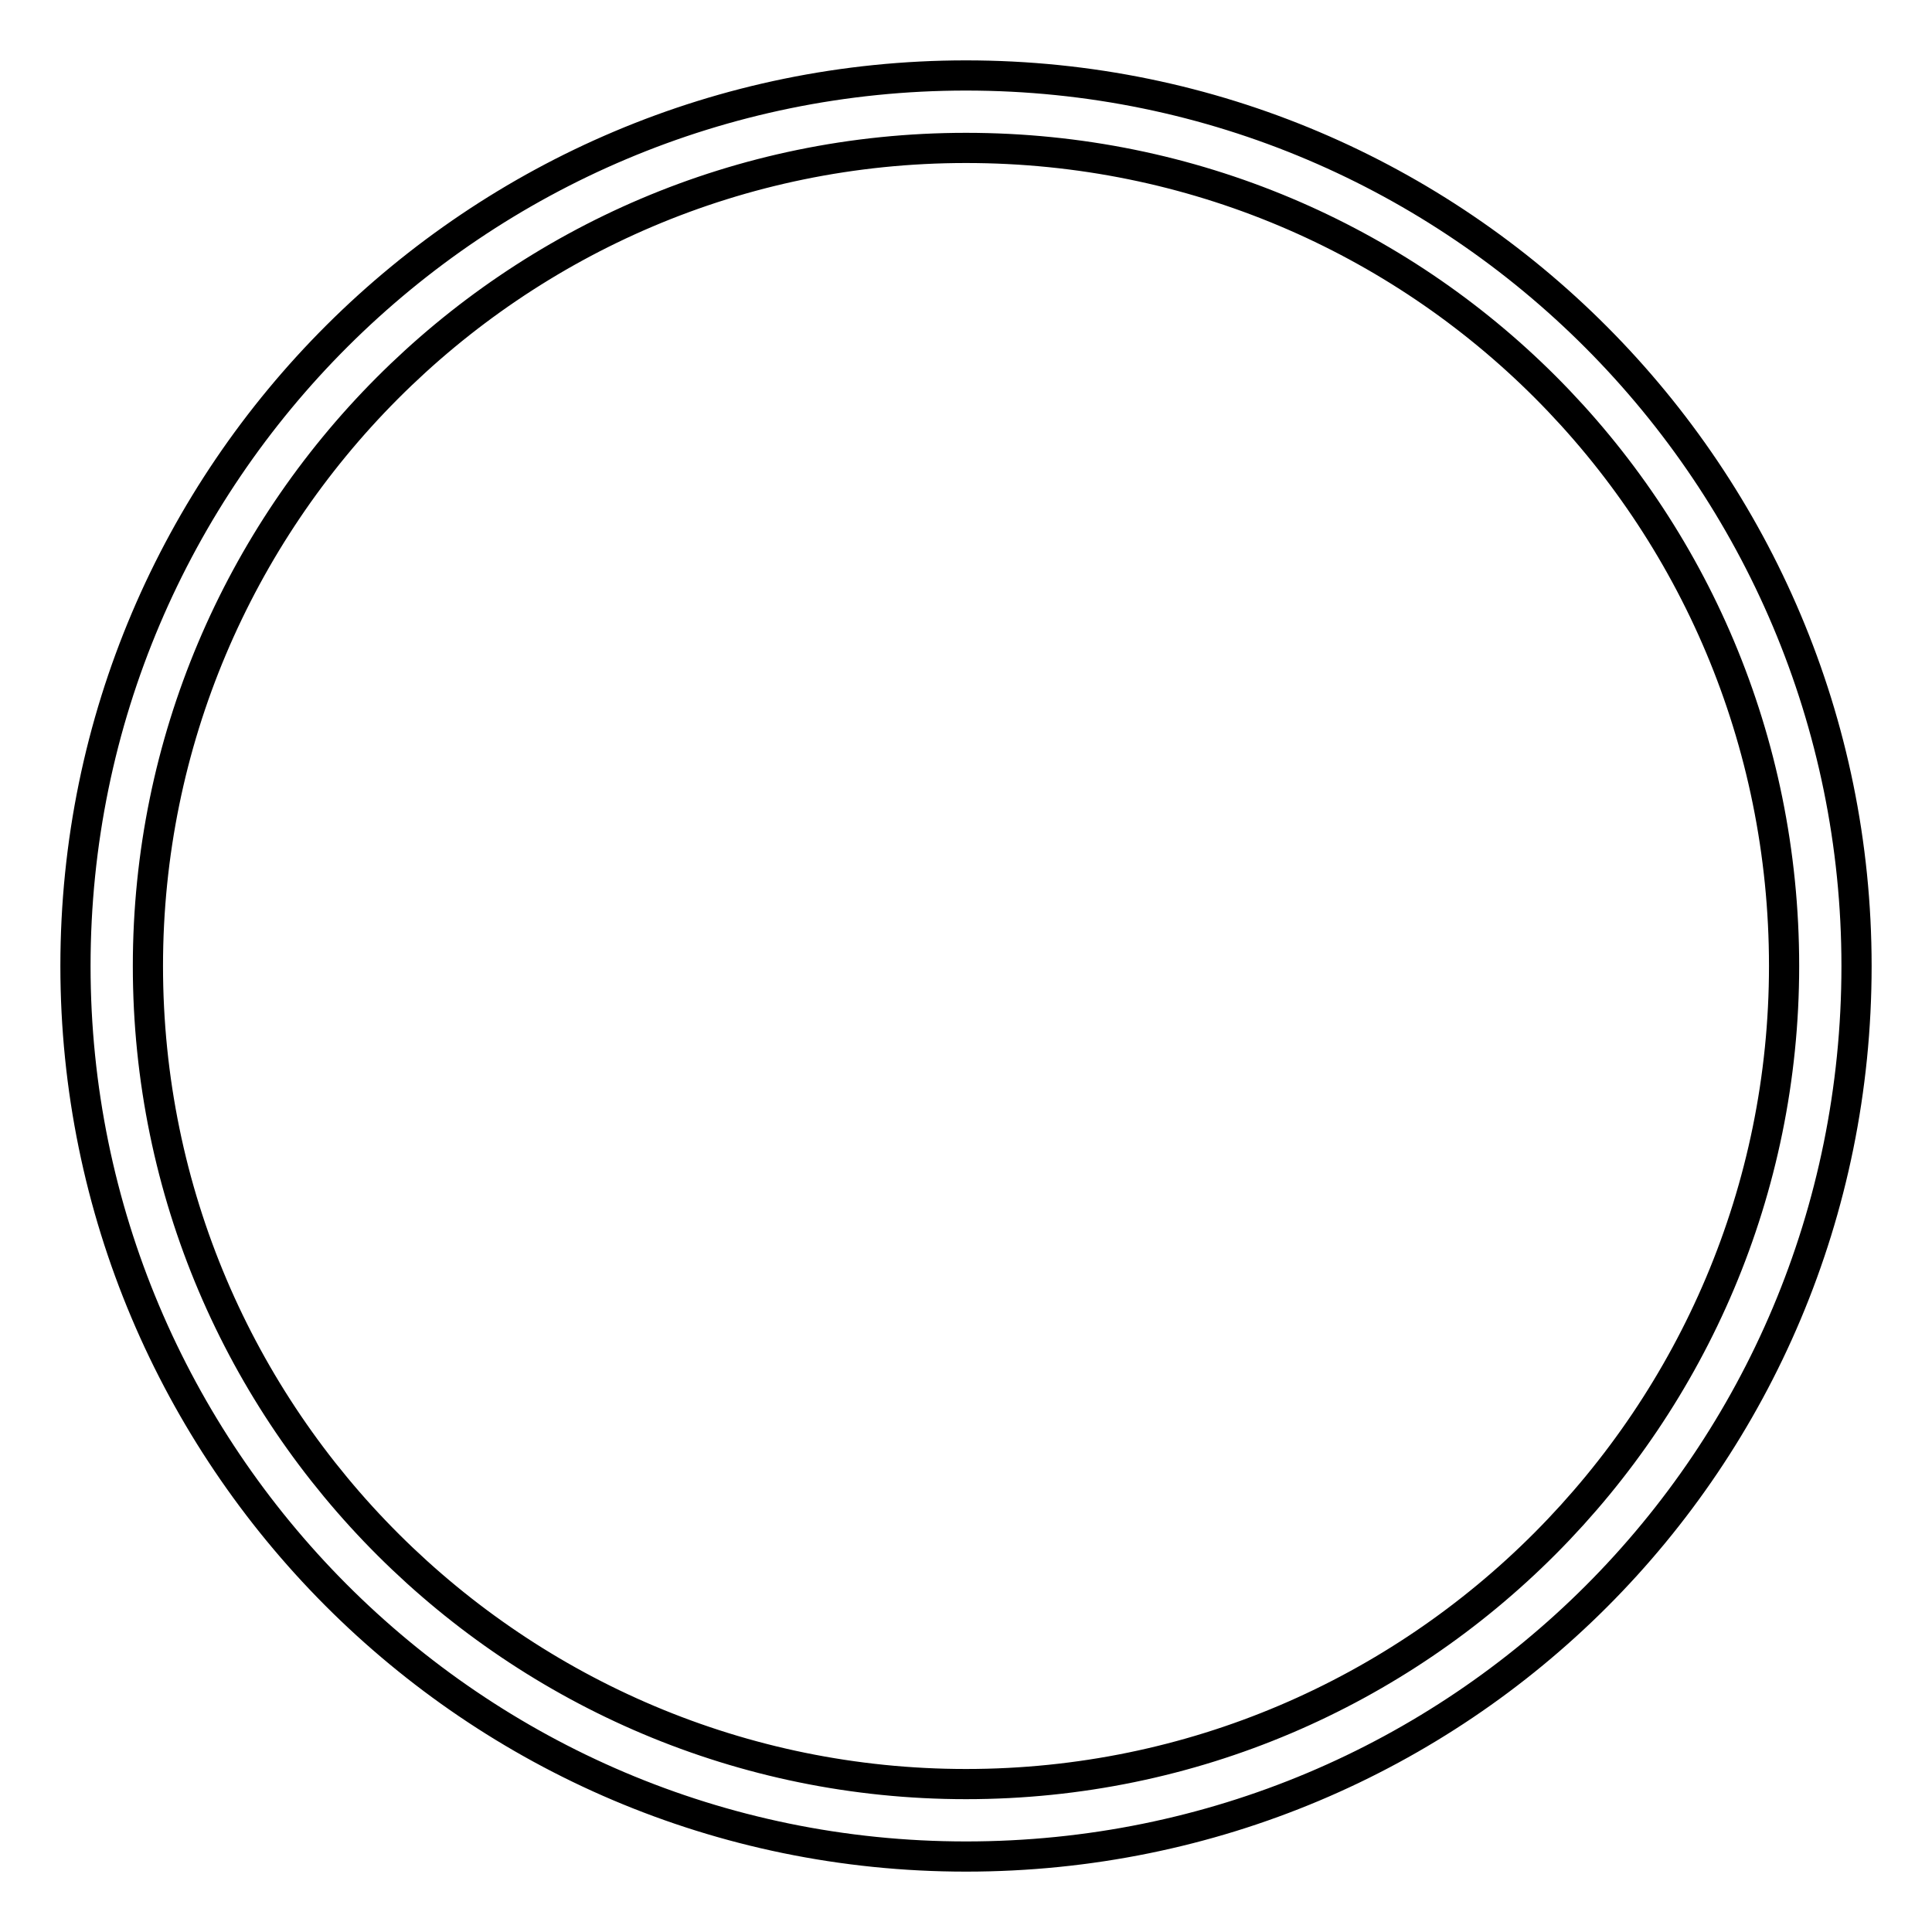 <?xml version="1.0" encoding="utf-8"?>
<!-- Svg Vector Icons : http://www.onlinewebfonts.com/icon -->
<!DOCTYPE svg PUBLIC "-//W3C//DTD SVG 1.1//EN" "http://www.w3.org/Graphics/SVG/1.1/DTD/svg11.dtd">
<svg version="1.1" xmlns="http://www.w3.org/2000/svg" xmlns:xlink="http://www.w3.org/1999/xlink" x="0px" y="0px" viewBox="0 0 256 256" enable-background="new 0 0 256 256" xml:space="preserve">
<g> <path stroke-width="4" fill-opacity="0" stroke="#000000"  d="M128,246c-65.4,0-118-53.2-118-118C10,62.6,63.2,10,128,10c65.4,0,118,53.2,118,118 C246,193.4,193.4,246,128,246L128,246z M128,19.6C67.9,19.6,19.6,68.5,19.6,128c0,60.1,48.9,108.4,108.4,108.4 c60.1,0,108.4-48.9,108.4-108.4C236.4,67.9,188.1,19.6,128,19.6L128,19.6z M128,128L128,128z M52.5,128L52.5,128z"/></g>
</svg>